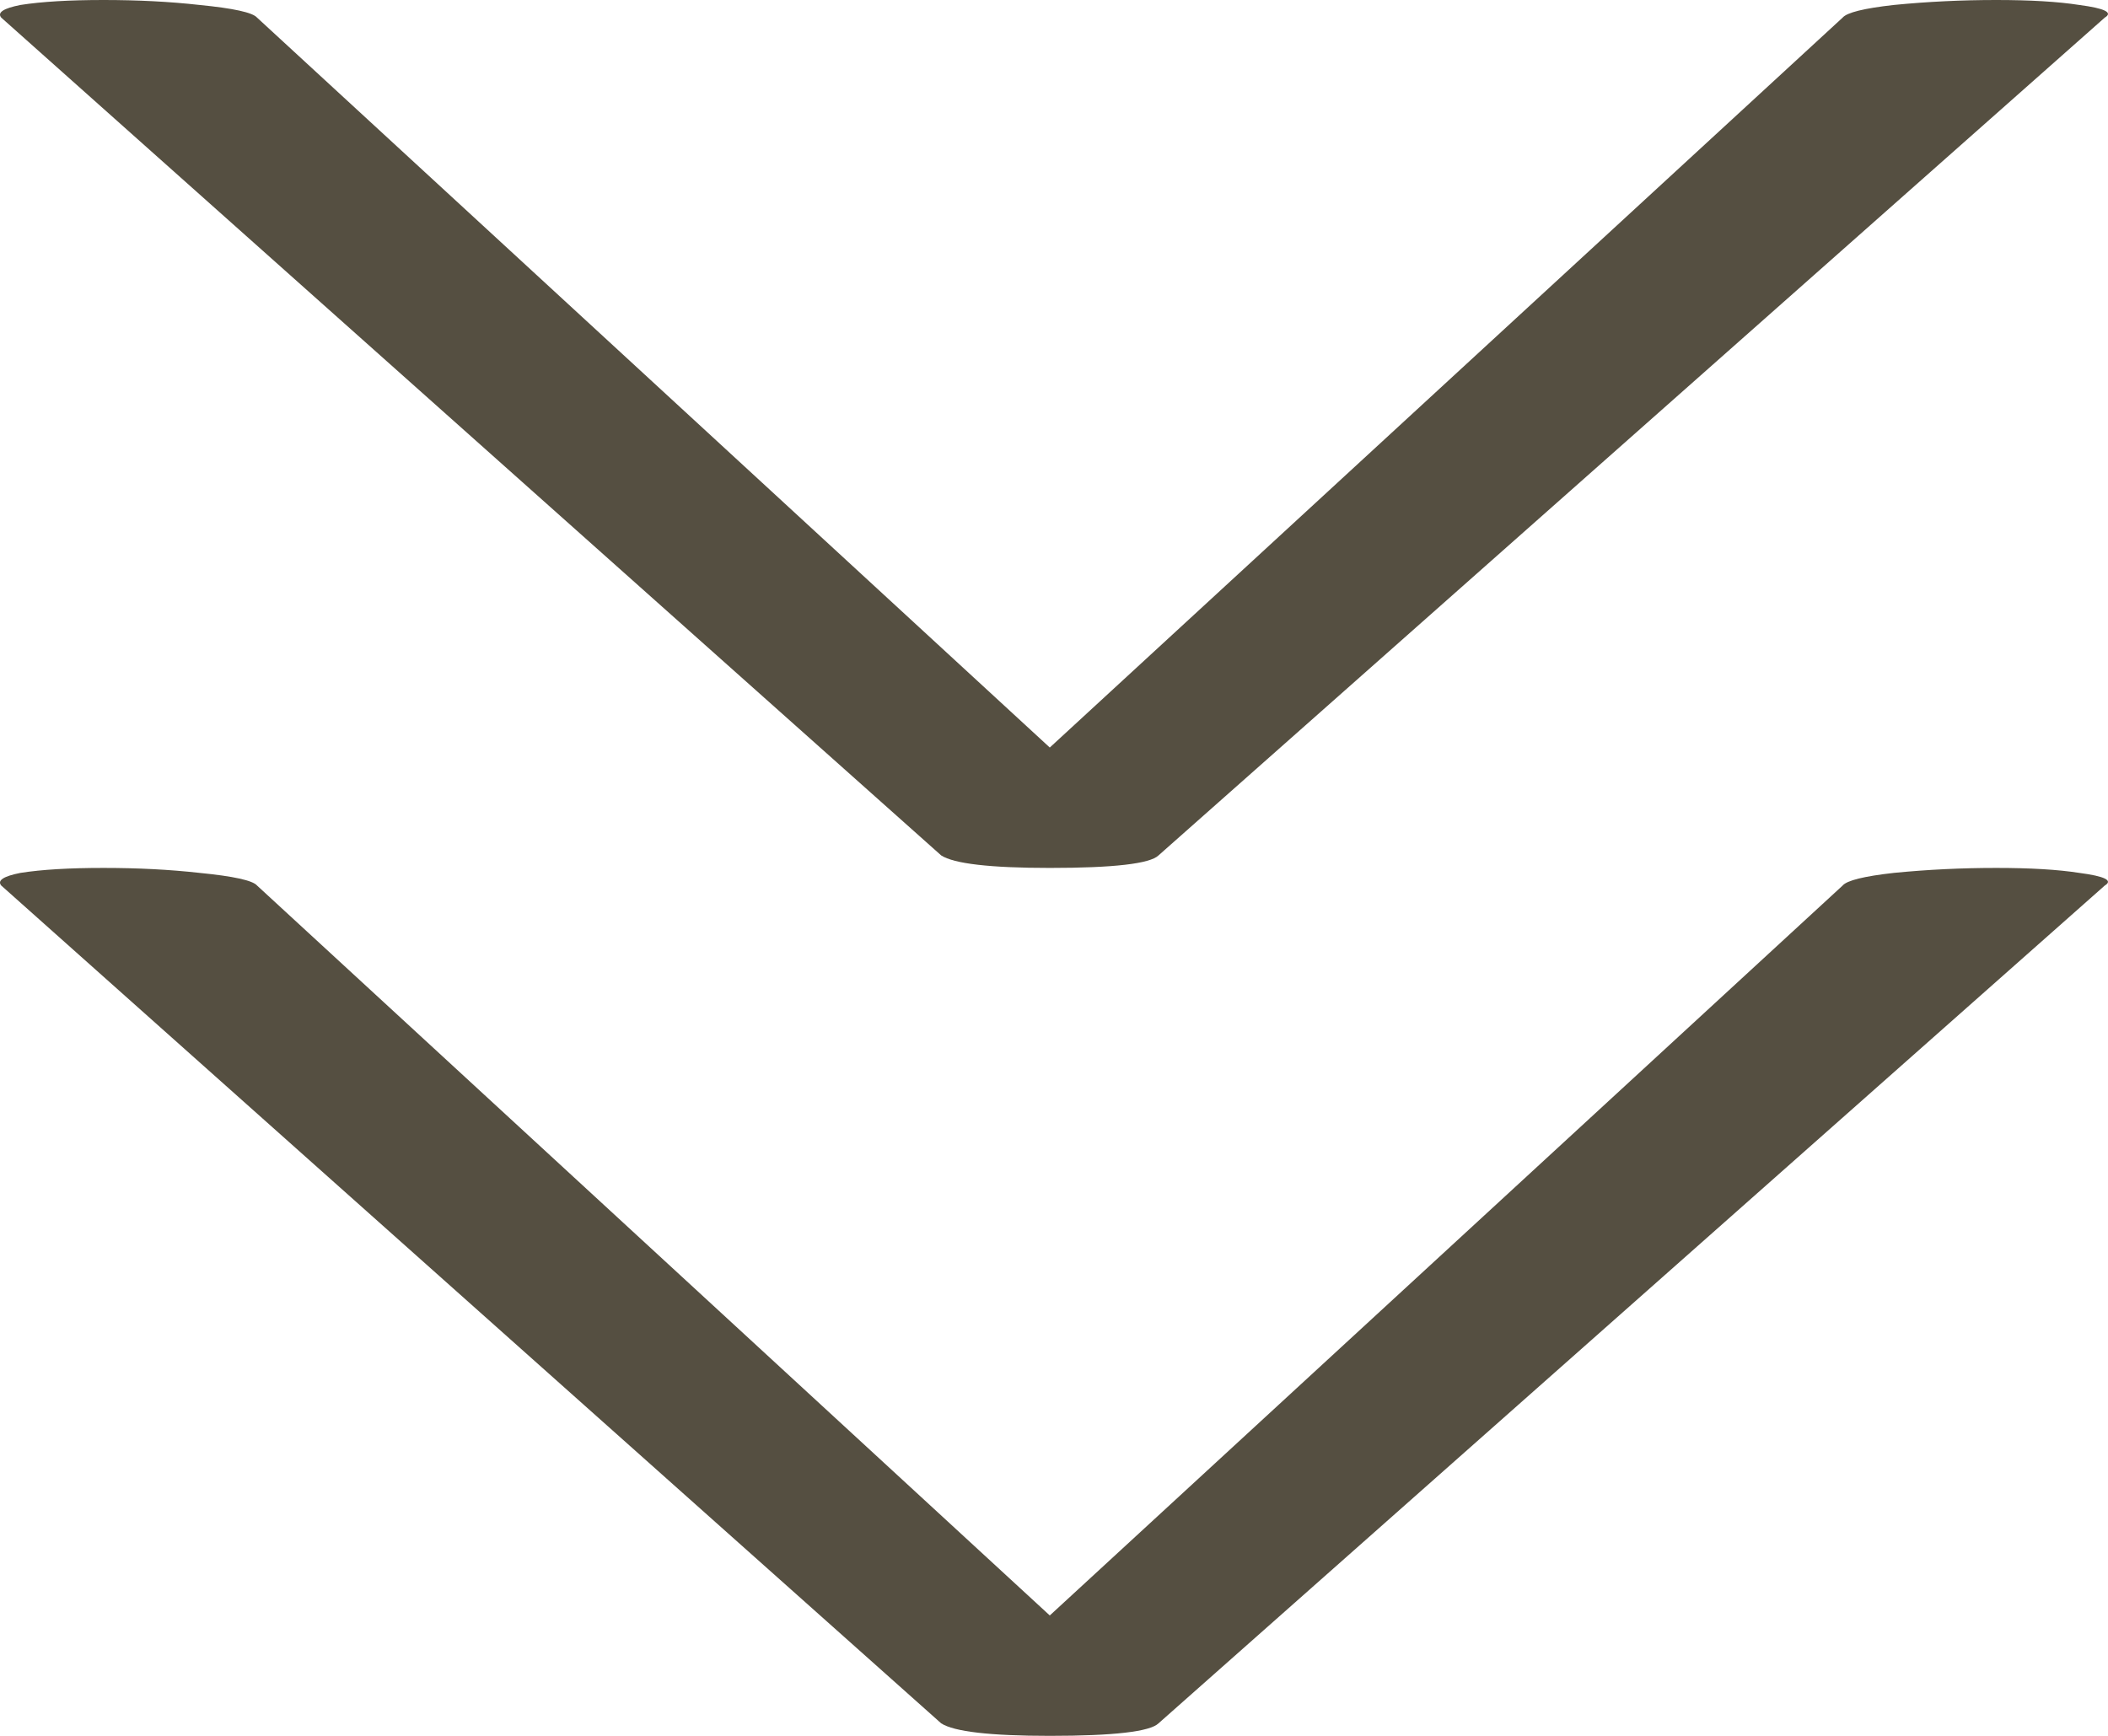 <?xml version="1.0" encoding="UTF-8"?> <svg xmlns="http://www.w3.org/2000/svg" width="17" height="14" viewBox="0 0 17 14" fill="none"><path d="M9.343 6.899C9.274 6.966 8.982 7 8.466 7C7.985 7 7.693 6.966 7.59 6.899L0.01 0.142C-0.024 0.101 0.028 0.067 0.165 0.04C0.337 0.013 0.56 -7.18602e-07 0.835 -7.06581e-07C1.11 -6.94561e-07 1.368 0.013 1.609 0.04C1.884 0.067 2.038 0.101 2.073 0.142L8.466 6.029L14.86 0.142C14.895 0.101 15.032 0.067 15.273 0.04C15.548 0.013 15.823 -5.14629e-08 16.098 -3.94424e-08C16.373 -2.74218e-08 16.596 0.013 16.768 0.04C16.974 0.067 17.043 0.101 16.974 0.142L9.343 6.899Z" fill="#554F41"></path><path d="M9.343 13.899C9.274 13.966 8.982 14 8.466 14C7.985 14 7.693 13.966 7.59 13.899L0.01 7.142C-0.024 7.101 0.028 7.067 0.165 7.04C0.337 7.013 0.56 7 0.835 7C1.11 7 1.368 7.013 1.609 7.04C1.884 7.067 2.038 7.101 2.073 7.142L8.466 13.029L14.86 7.142C14.895 7.101 15.032 7.067 15.273 7.04C15.548 7.013 15.823 7 16.098 7C16.373 7 16.596 7.013 16.768 7.04C16.974 7.067 17.043 7.101 16.974 7.142L9.343 13.899Z" fill="#554F41"></path></svg> 